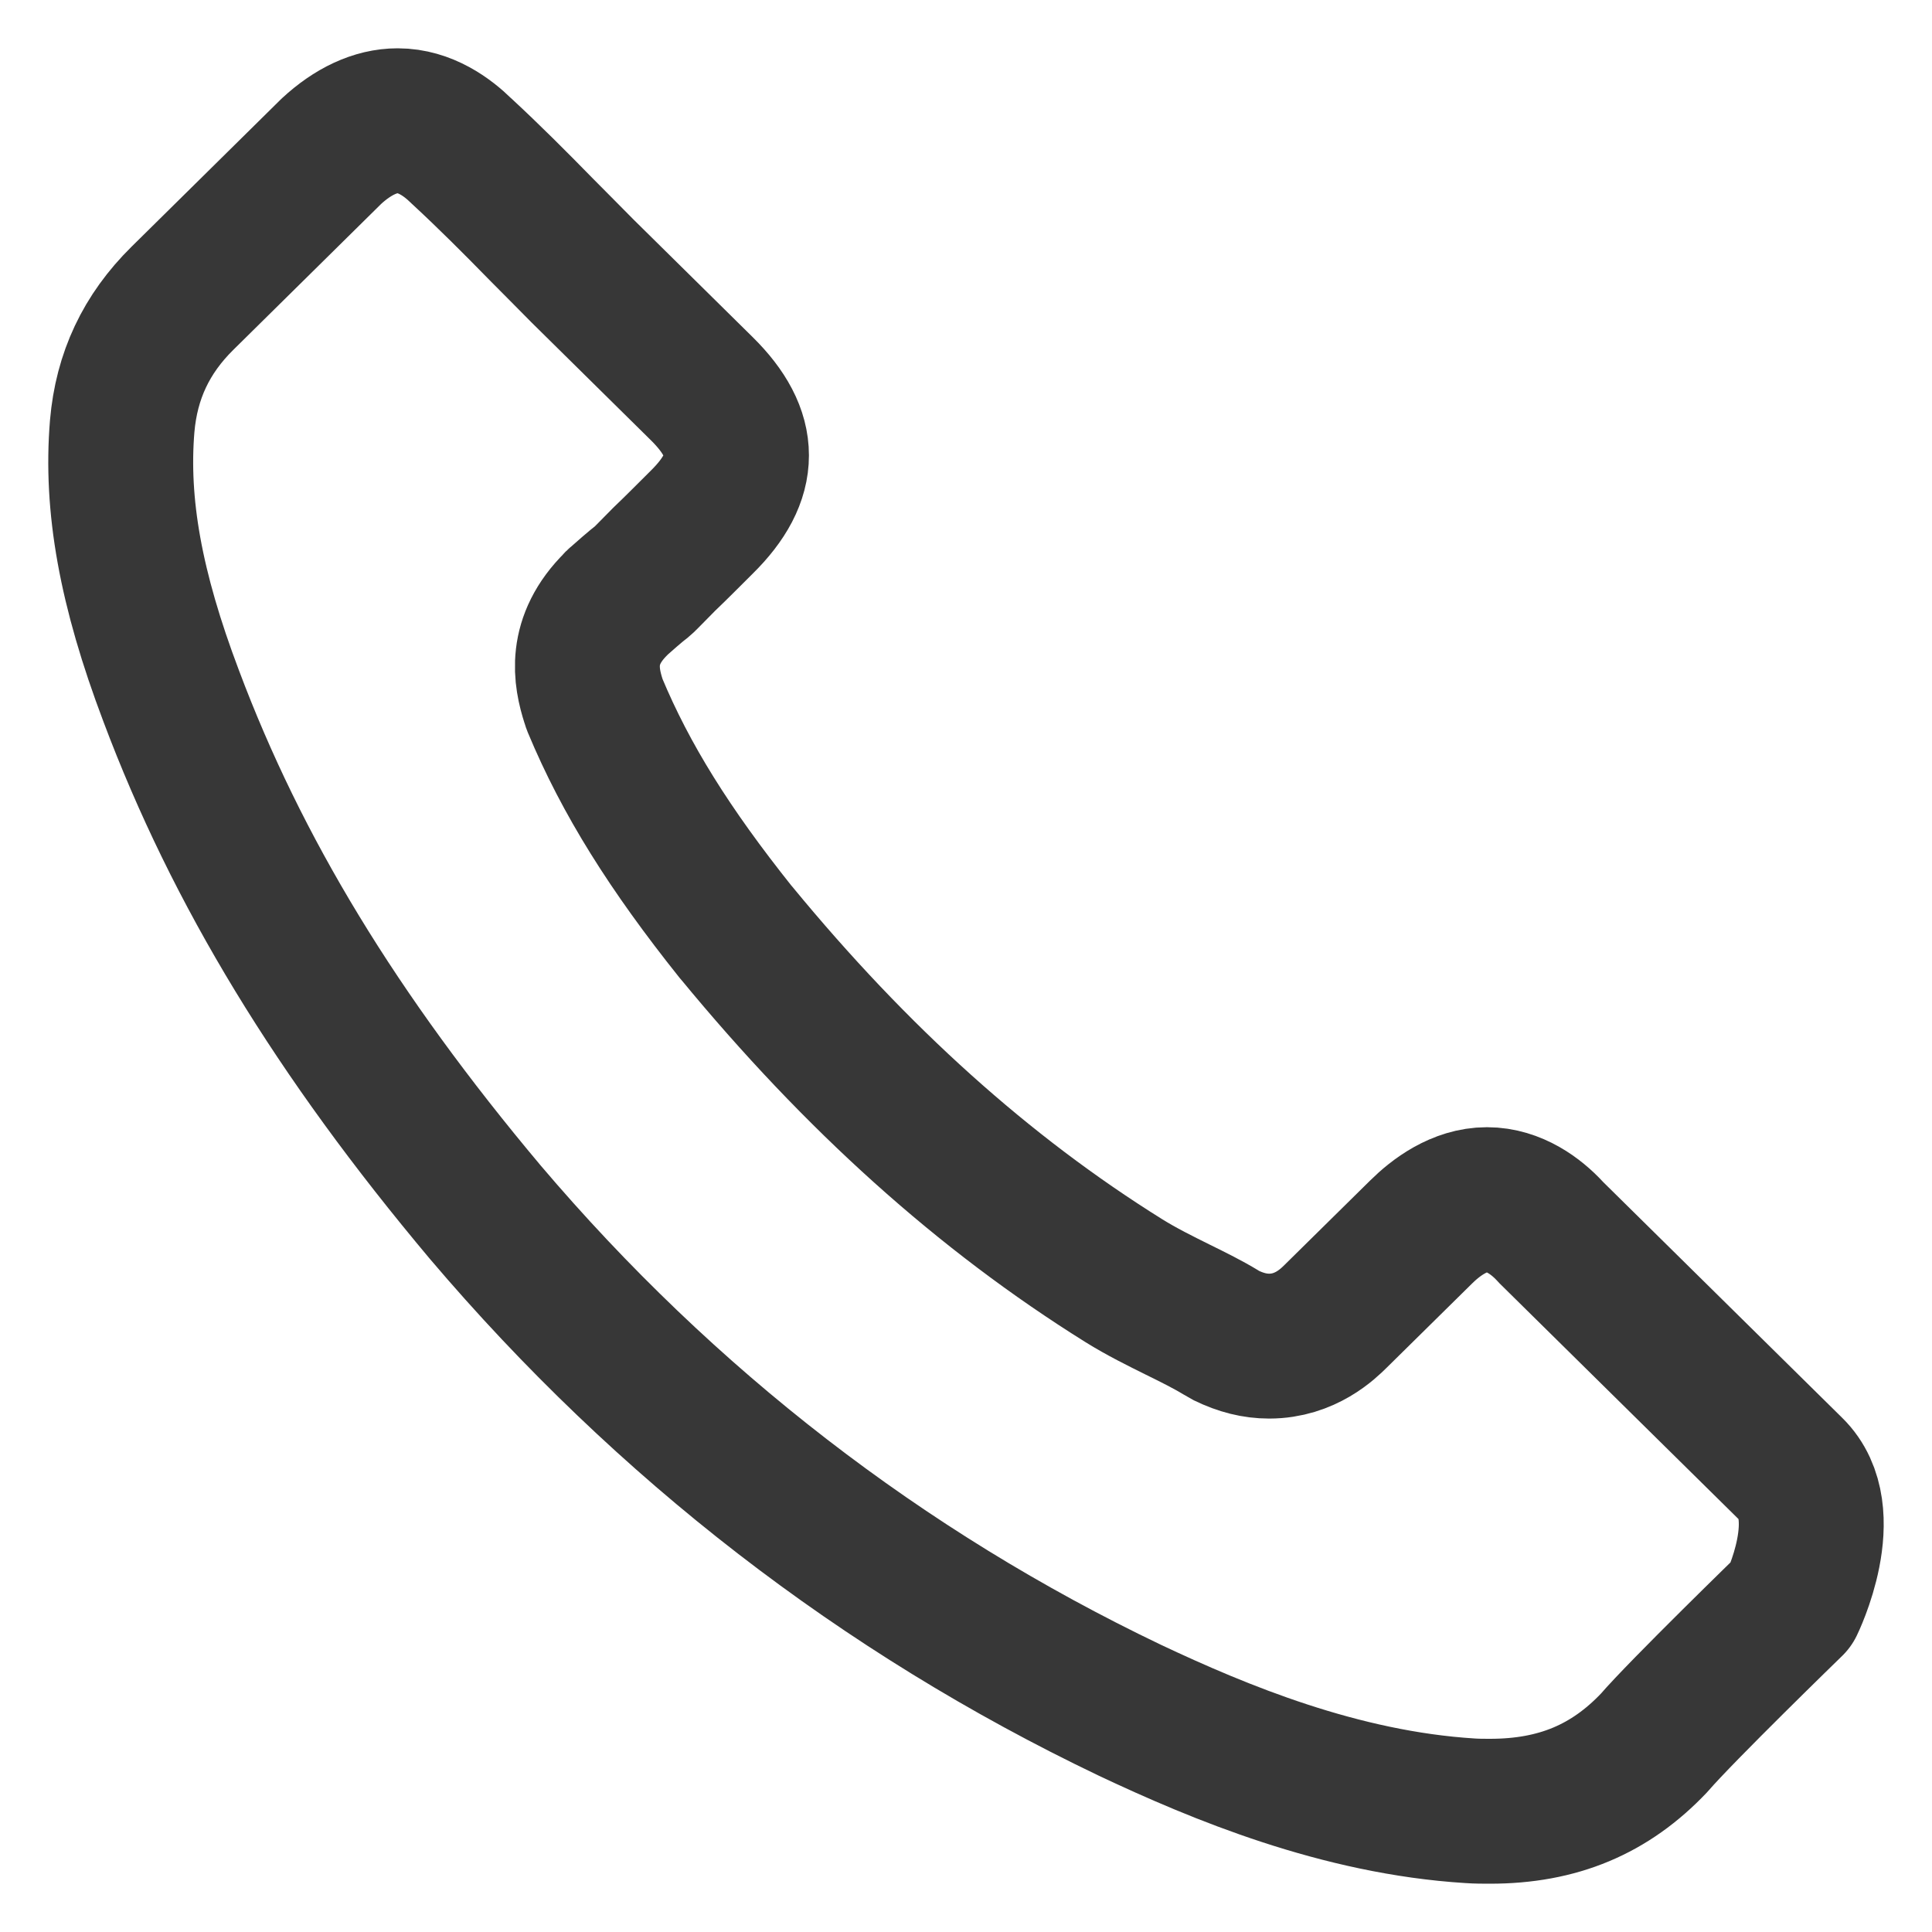<svg width="16" height="16" viewBox="0 0 16 16" fill="none" xmlns="http://www.w3.org/2000/svg">
<path id="Icon" d="M14.837 13.284C14.837 13.284 13.923 14.172 13.699 14.433C13.334 14.818 12.903 15 12.34 15C12.286 15 12.228 15 12.173 14.996C11.1 14.929 10.102 14.515 9.354 14.162C7.309 13.184 5.512 11.797 4.019 10.039C2.787 8.572 1.963 7.217 1.417 5.762C1.081 4.874 0.958 4.182 1.012 3.529C1.048 3.112 1.211 2.766 1.511 2.47L2.744 1.253C2.921 1.089 3.109 1 3.293 1C3.521 1 3.705 1.136 3.821 1.25C3.824 1.253 3.828 1.257 3.832 1.26C4.052 1.464 4.262 1.674 4.482 1.899C4.594 2.013 4.71 2.127 4.825 2.245L5.812 3.219C6.195 3.597 6.195 3.946 5.812 4.324C5.707 4.428 5.606 4.531 5.501 4.631C5.198 4.938 5.436 4.702 5.122 4.981C5.115 4.988 5.107 4.991 5.104 4.999C4.793 5.305 4.851 5.605 4.916 5.808C4.919 5.819 4.923 5.83 4.927 5.84C5.183 6.454 5.545 7.032 6.094 7.72L6.098 7.724C7.095 8.936 8.147 9.882 9.307 10.606C9.455 10.698 9.607 10.773 9.752 10.845C9.882 10.909 10.005 10.97 10.11 11.034C10.124 11.041 10.139 11.052 10.153 11.059C10.276 11.119 10.392 11.148 10.511 11.148C10.811 11.148 10.999 10.962 11.06 10.902L11.769 10.203C11.892 10.081 12.087 9.935 12.314 9.935C12.539 9.935 12.723 10.074 12.835 10.195C12.838 10.199 12.838 10.199 12.842 10.203L14.834 12.168C15.206 12.532 14.837 13.284 14.837 13.284Z" stroke="#373737" stroke-width="1.2" stroke-linecap="round" stroke-linejoin="round"/>
</svg>
